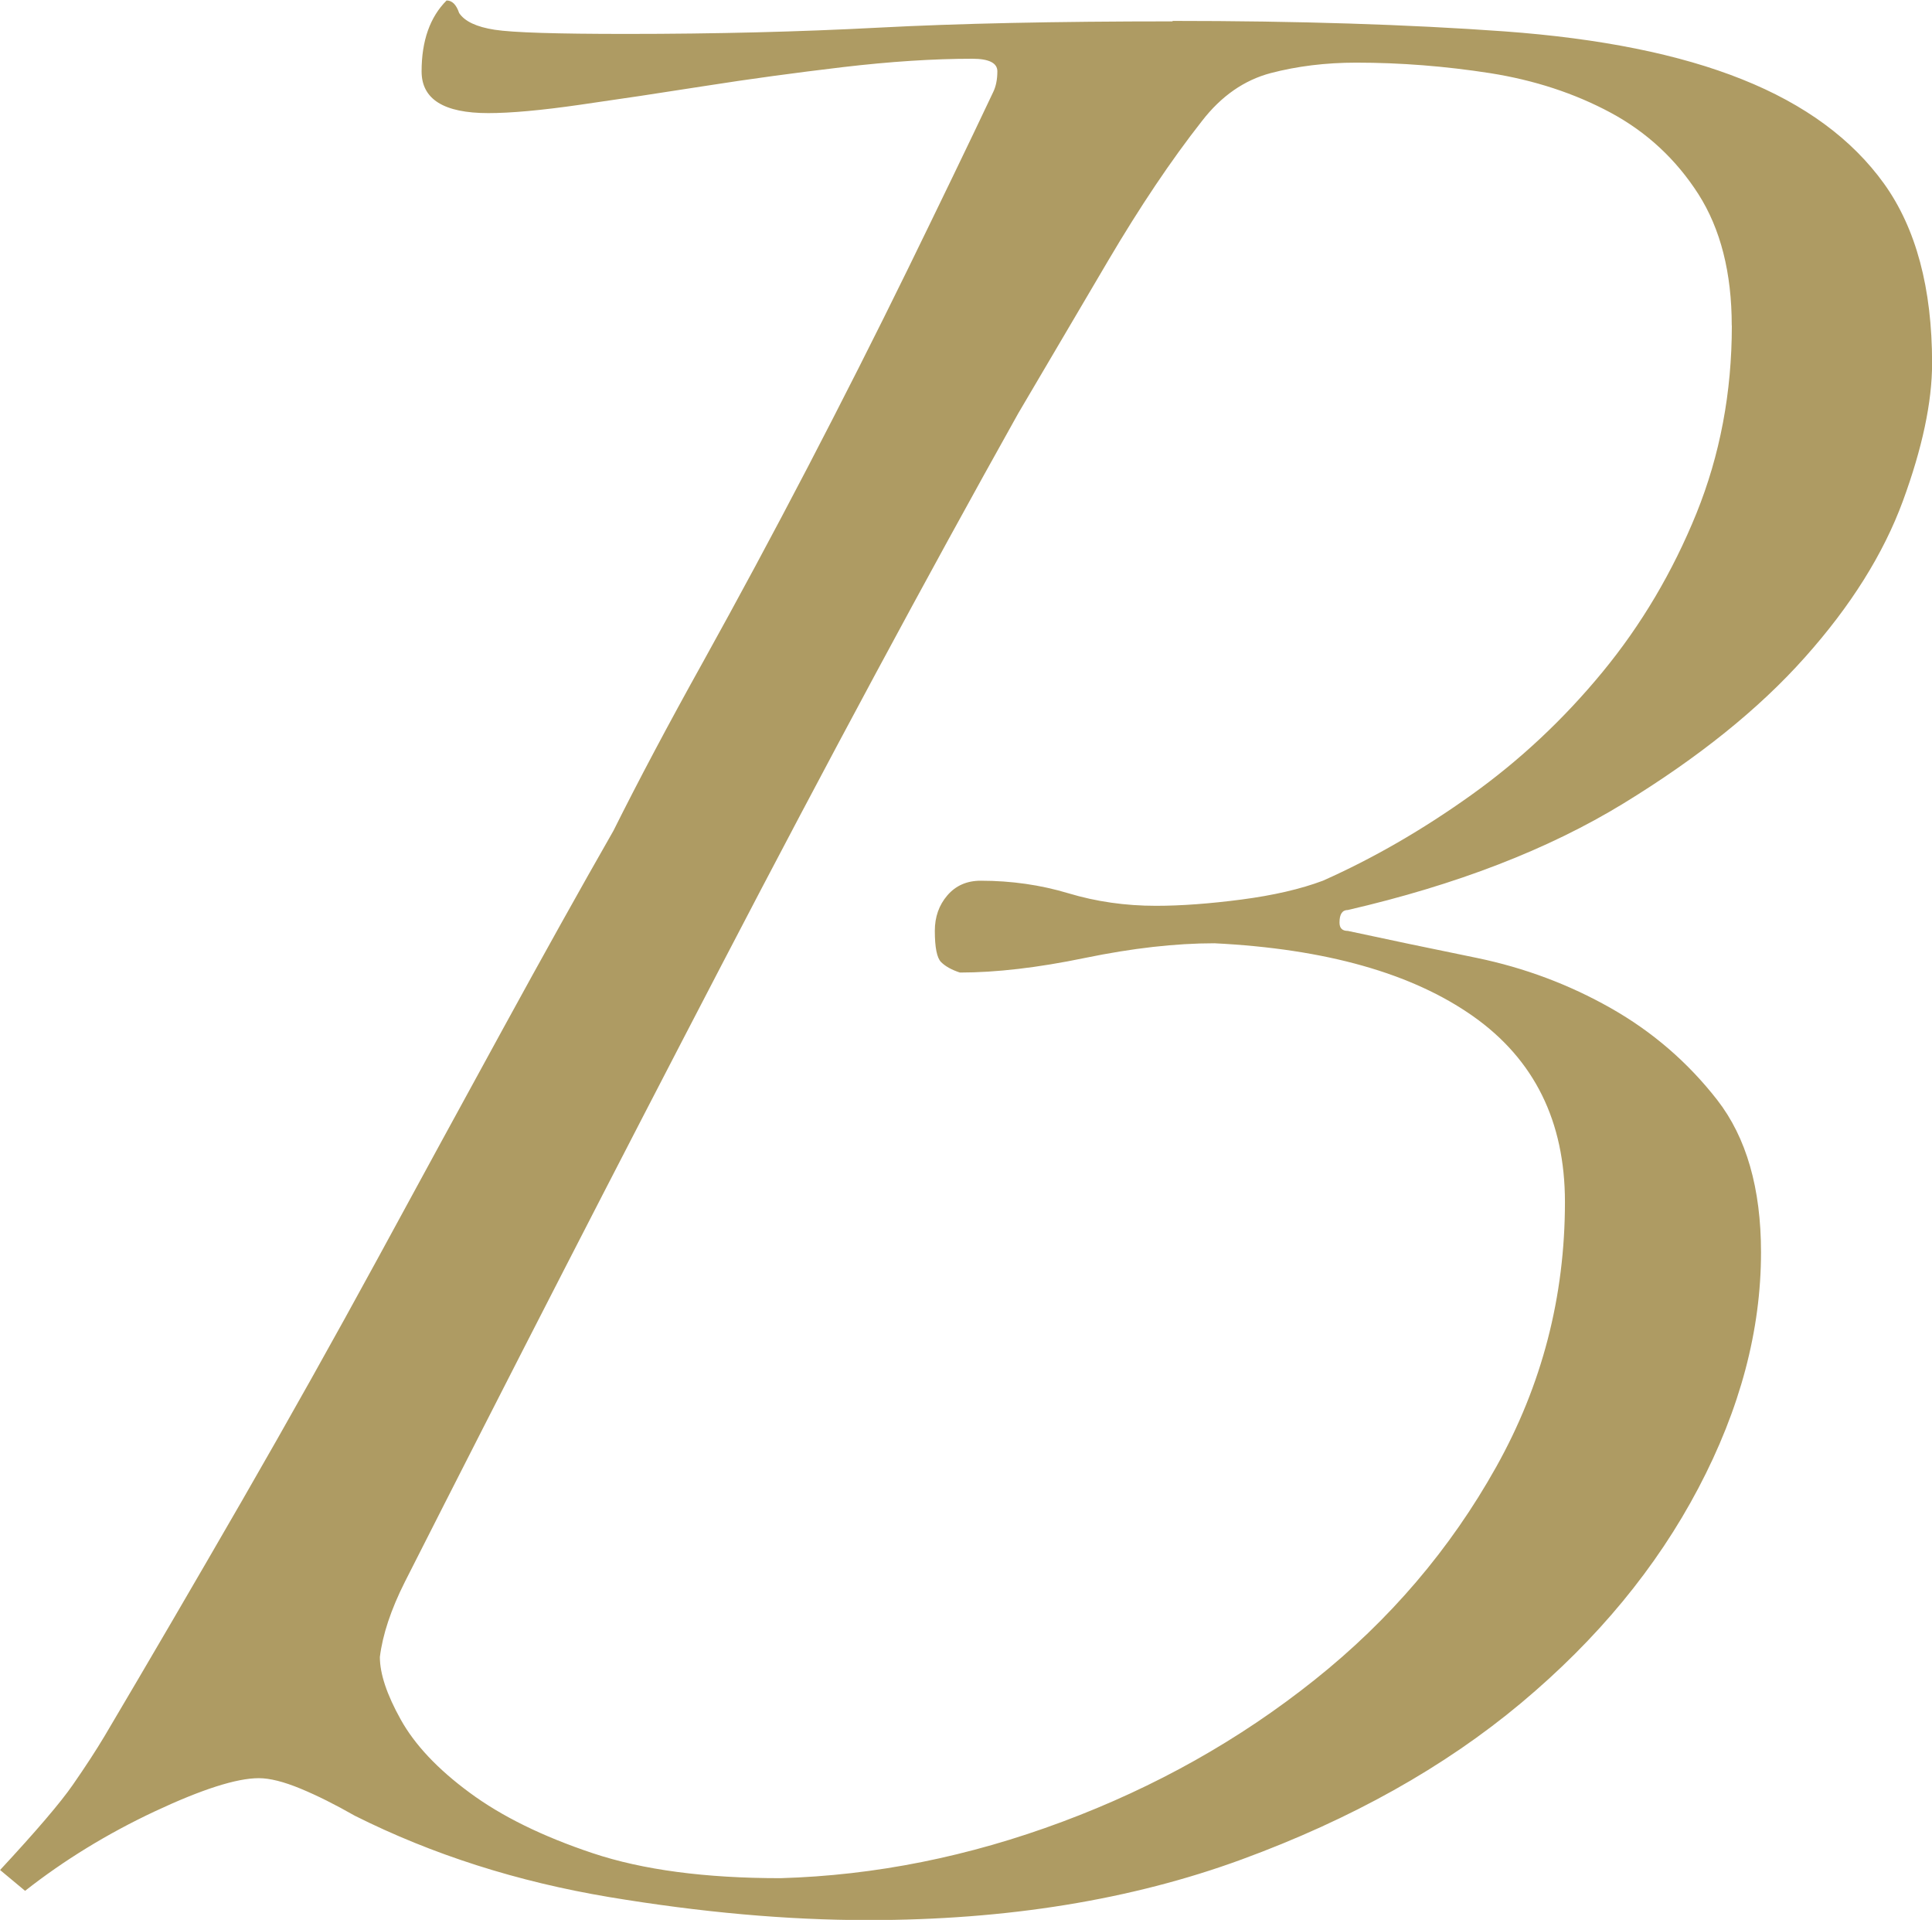 <?xml version="1.0" encoding="UTF-8"?>
<svg id="Ebene_1" data-name="Ebene 1" xmlns="http://www.w3.org/2000/svg" viewBox="0 0 212.54 211.17">
  <path d="M128.99,2.3c13.77,0,25.94.39,36.5,1.15,10.56.77,19.28,2.52,26.17,5.28,6.89,2.75,12.09,6.58,15.61,11.48,3.51,4.9,5.28,11.48,5.28,19.74,0,4.29-1.08,9.34-3.21,15.15-2.14,5.82-5.74,11.56-10.79,17.21-5.05,5.67-11.71,11.02-19.97,16.07-8.26,5.05-18.36,8.95-30.3,11.71-.62,0-.92.46-.92,1.38,0,.62.3.92.92.92,4.28.92,9.02,1.92,14.23,2.98,5.2,1.08,10.1,2.91,14.69,5.51,4.59,2.6,8.49,5.97,11.71,10.1,3.21,4.13,4.82,9.72,4.82,16.76,0,8.57-2.29,17.21-6.89,25.94-4.59,8.72-11.1,16.61-19.51,23.64-8.42,7.04-18.67,12.78-30.76,17.21-12.09,4.43-25.79,6.66-41.08,6.66-8.88,0-18.36-.85-28.46-2.53-10.1-1.69-19.44-4.66-28-8.95-2.14-1.22-4.13-2.22-5.97-2.98-1.84-.76-3.37-1.15-4.59-1.15-2.45,0-6.28,1.23-11.48,3.67-5.21,2.45-9.95,5.36-14.23,8.72l-2.75-2.29c3.97-4.28,6.66-7.42,8.03-9.41,1.38-1.99,2.52-3.74,3.44-5.28,4.89-8.26,9.94-16.91,15.15-25.94,5.2-9.02,10.17-17.9,14.92-26.62,4.74-8.72,9.33-17.14,13.77-25.25,4.43-8.1,8.49-15.38,12.16-21.8,2.75-5.51,6.04-11.71,9.87-18.59,3.82-6.89,7.65-14,11.48-21.35,3.82-7.34,7.5-14.61,11.02-21.8,3.51-7.19,6.66-13.69,9.41-19.51.3-.61.46-1.38.46-2.29s-.92-1.38-2.75-1.38c-4.29,0-9.03.31-14.23.92-5.21.62-10.26,1.3-15.15,2.07-4.9.77-9.49,1.46-13.77,2.07-4.29.62-7.65.92-10.1.92-4.9,0-7.34-1.53-7.34-4.59,0-3.36.92-5.97,2.75-7.8.61,0,1.07.46,1.38,1.38.61.92,1.91,1.53,3.9,1.84,1.99.31,6.81.46,14.46.46,9.79,0,19.05-.23,27.77-.69s19.51-.69,32.36-.69ZM190.51,35.81c0-5.81-1.23-10.63-3.67-14.46-2.45-3.82-5.67-6.81-9.64-8.95-3.98-2.14-8.42-3.59-13.31-4.36-4.9-.76-9.8-1.15-14.69-1.15-3.37,0-6.5.39-9.41,1.15-2.91.77-5.44,2.52-7.57,5.28-3.37,4.29-6.81,9.41-10.33,15.38-3.52,5.97-6.81,11.56-9.87,16.76-10.1,18.06-20.97,38.26-32.59,60.59-11.63,22.34-23.26,44.99-34.89,67.94-1.54,3.06-2.45,5.82-2.75,8.26,0,1.84.76,4.13,2.3,6.89,1.53,2.75,4.05,5.44,7.57,8.03,3.51,2.6,8.03,4.82,13.54,6.66,5.51,1.84,12.39,2.75,20.66,2.75,10.4-.3,20.73-2.37,30.99-6.2,10.25-3.82,19.51-9.02,27.77-15.61,8.26-6.58,14.92-14.38,19.97-23.41,5.05-9.02,7.57-18.74,7.57-29.15,0-8.87-3.37-15.68-10.1-20.43-6.73-4.74-16.22-7.42-28.46-8.03-4.29,0-9.03.54-14.23,1.61-5.21,1.08-9.8,1.61-13.77,1.61-.92-.3-1.61-.69-2.07-1.15s-.69-1.61-.69-3.44c0-1.53.46-2.83,1.38-3.9.92-1.07,2.14-1.61,3.67-1.61,3.36,0,6.58.46,9.64,1.38,3.06.92,6.27,1.38,9.64,1.38,2.75,0,5.89-.23,9.41-.69,3.51-.46,6.5-1.15,8.95-2.07,5.51-2.45,10.94-5.58,16.3-9.41,5.35-3.82,10.17-8.33,14.46-13.54,4.28-5.2,7.72-11.02,10.33-17.44,2.6-6.43,3.9-13.31,3.9-20.66Z" style="fill: #ae9b63;"/>
</svg>